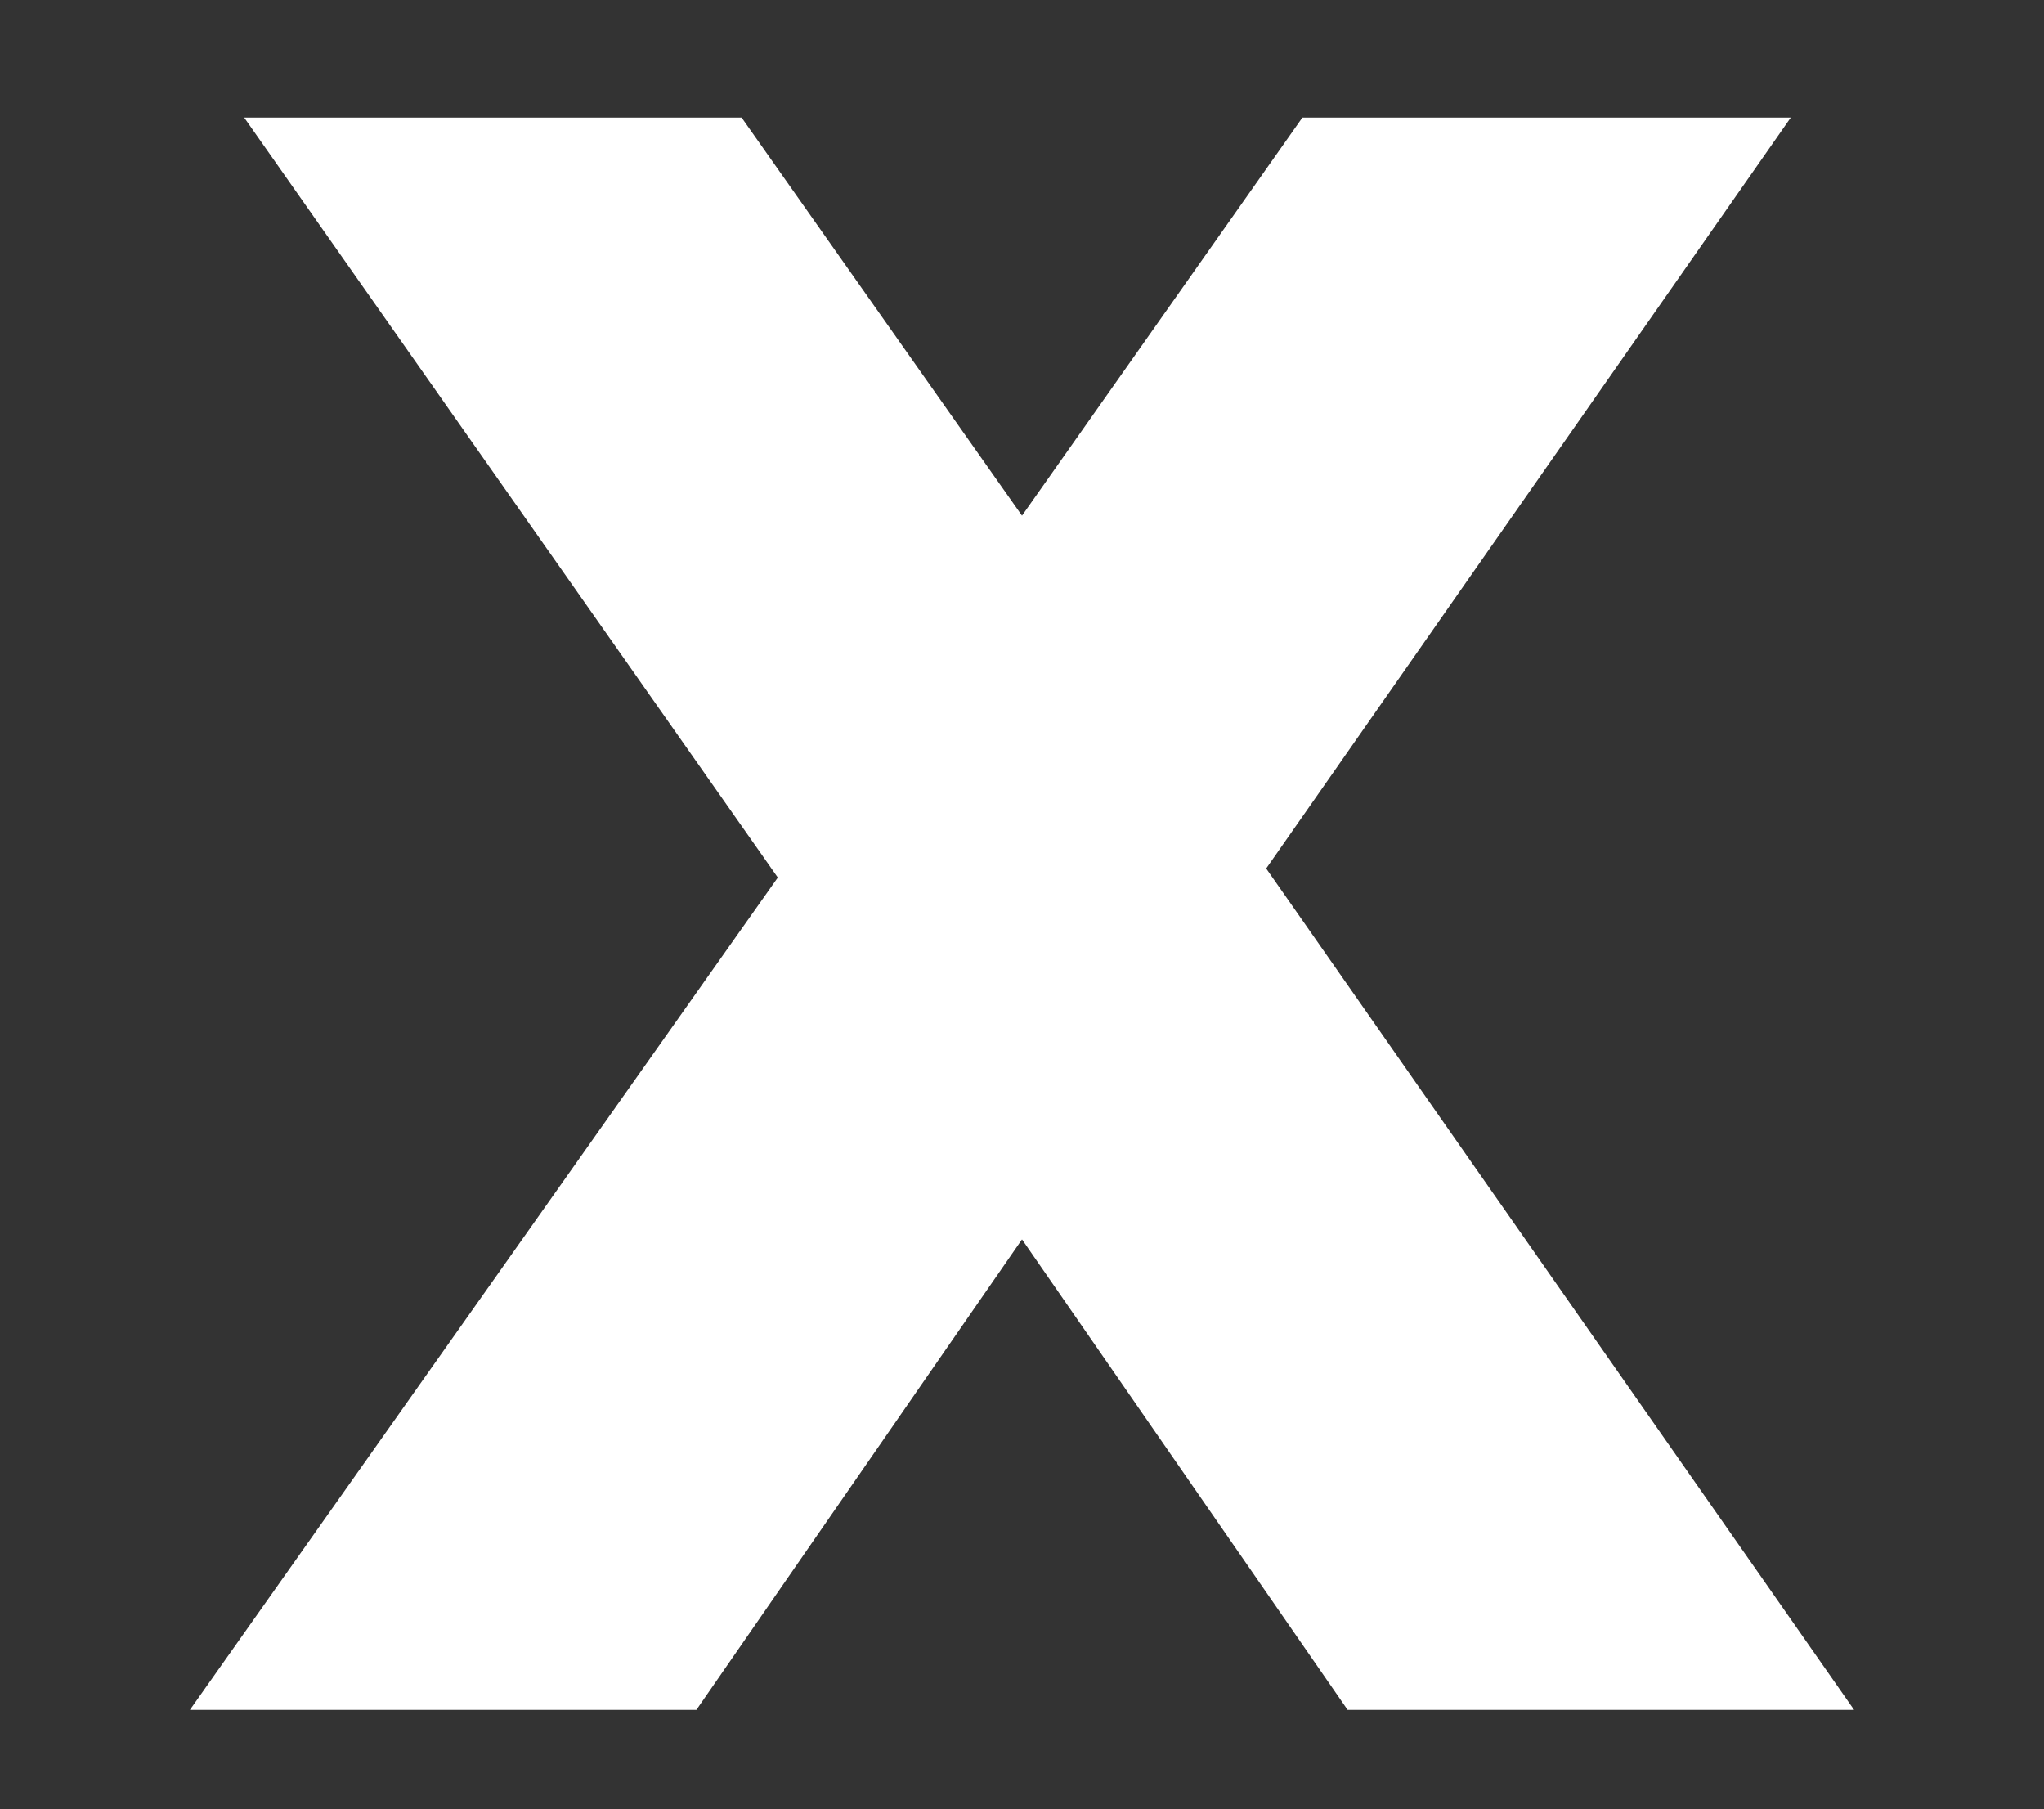 <?xml version="1.0" encoding="UTF-8"?><svg id="b" xmlns="http://www.w3.org/2000/svg" viewBox="0 0 22.6 20"><rect x="0" y="0" width="22.6" height="20" fill="#333333" stroke="none"/><defs><style>.f{fill:none;}.g{fill:#fff;}</style></defs><g id="c"><g id="d"><polygon class="g" points="20.5 18.9 14 9.6 19.8 1.3 14.4 1.3 11.3 5.7 8.2 1.3 2.7 1.3 8.6 9.7 2.1 18.9 7.7 18.9 11.3 13.7 14.9 18.9 20.5 18.9"/><rect id="e" class="f" width="22.6" height="20"/></g></g></svg>